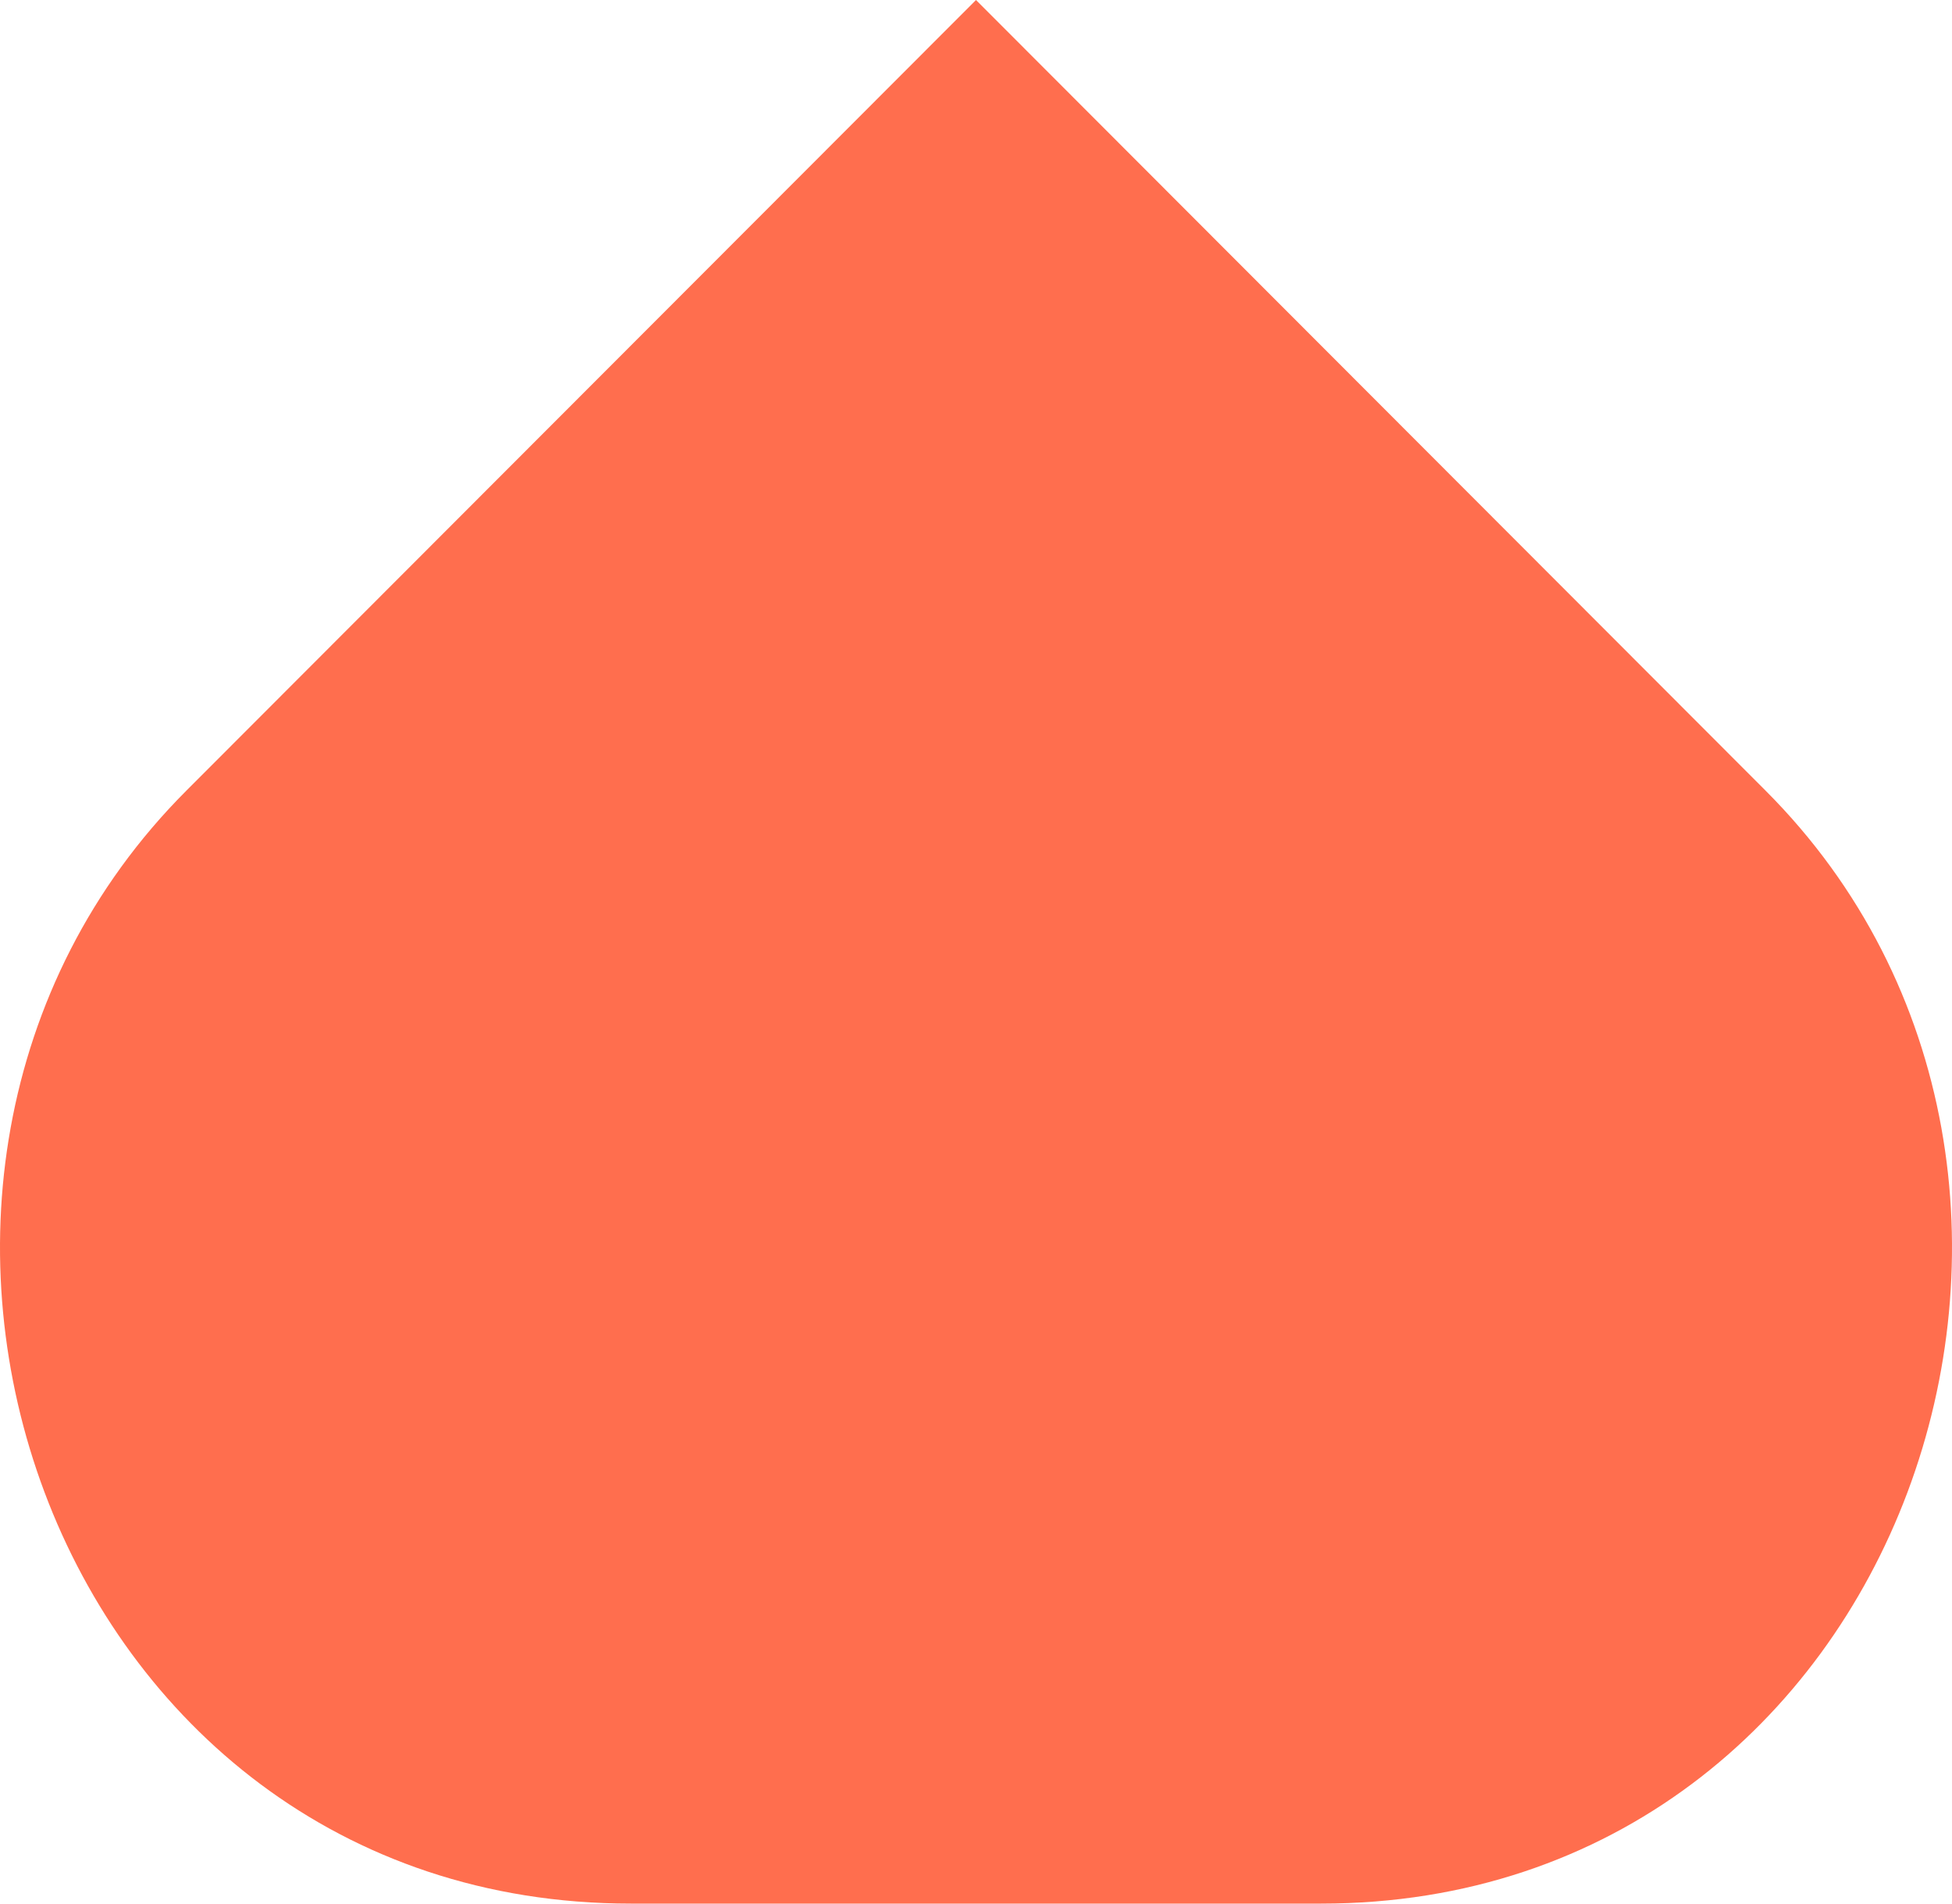 <svg width="40" height="39" viewBox="0 0 40 39" fill="none" xmlns="http://www.w3.org/2000/svg">
<path d="M12.928 39L27.072 39C39.059 39 44.093 24.12 36.182 16.2C33.484 13.5 20 2.06621e-06 20 2.06621e-06C20 2.06621e-06 6.516 13.499 3.817 16.2C-4.092 24.12 0.941 39 12.928 39Z" fill="#FF6E4E"/>
</svg>
